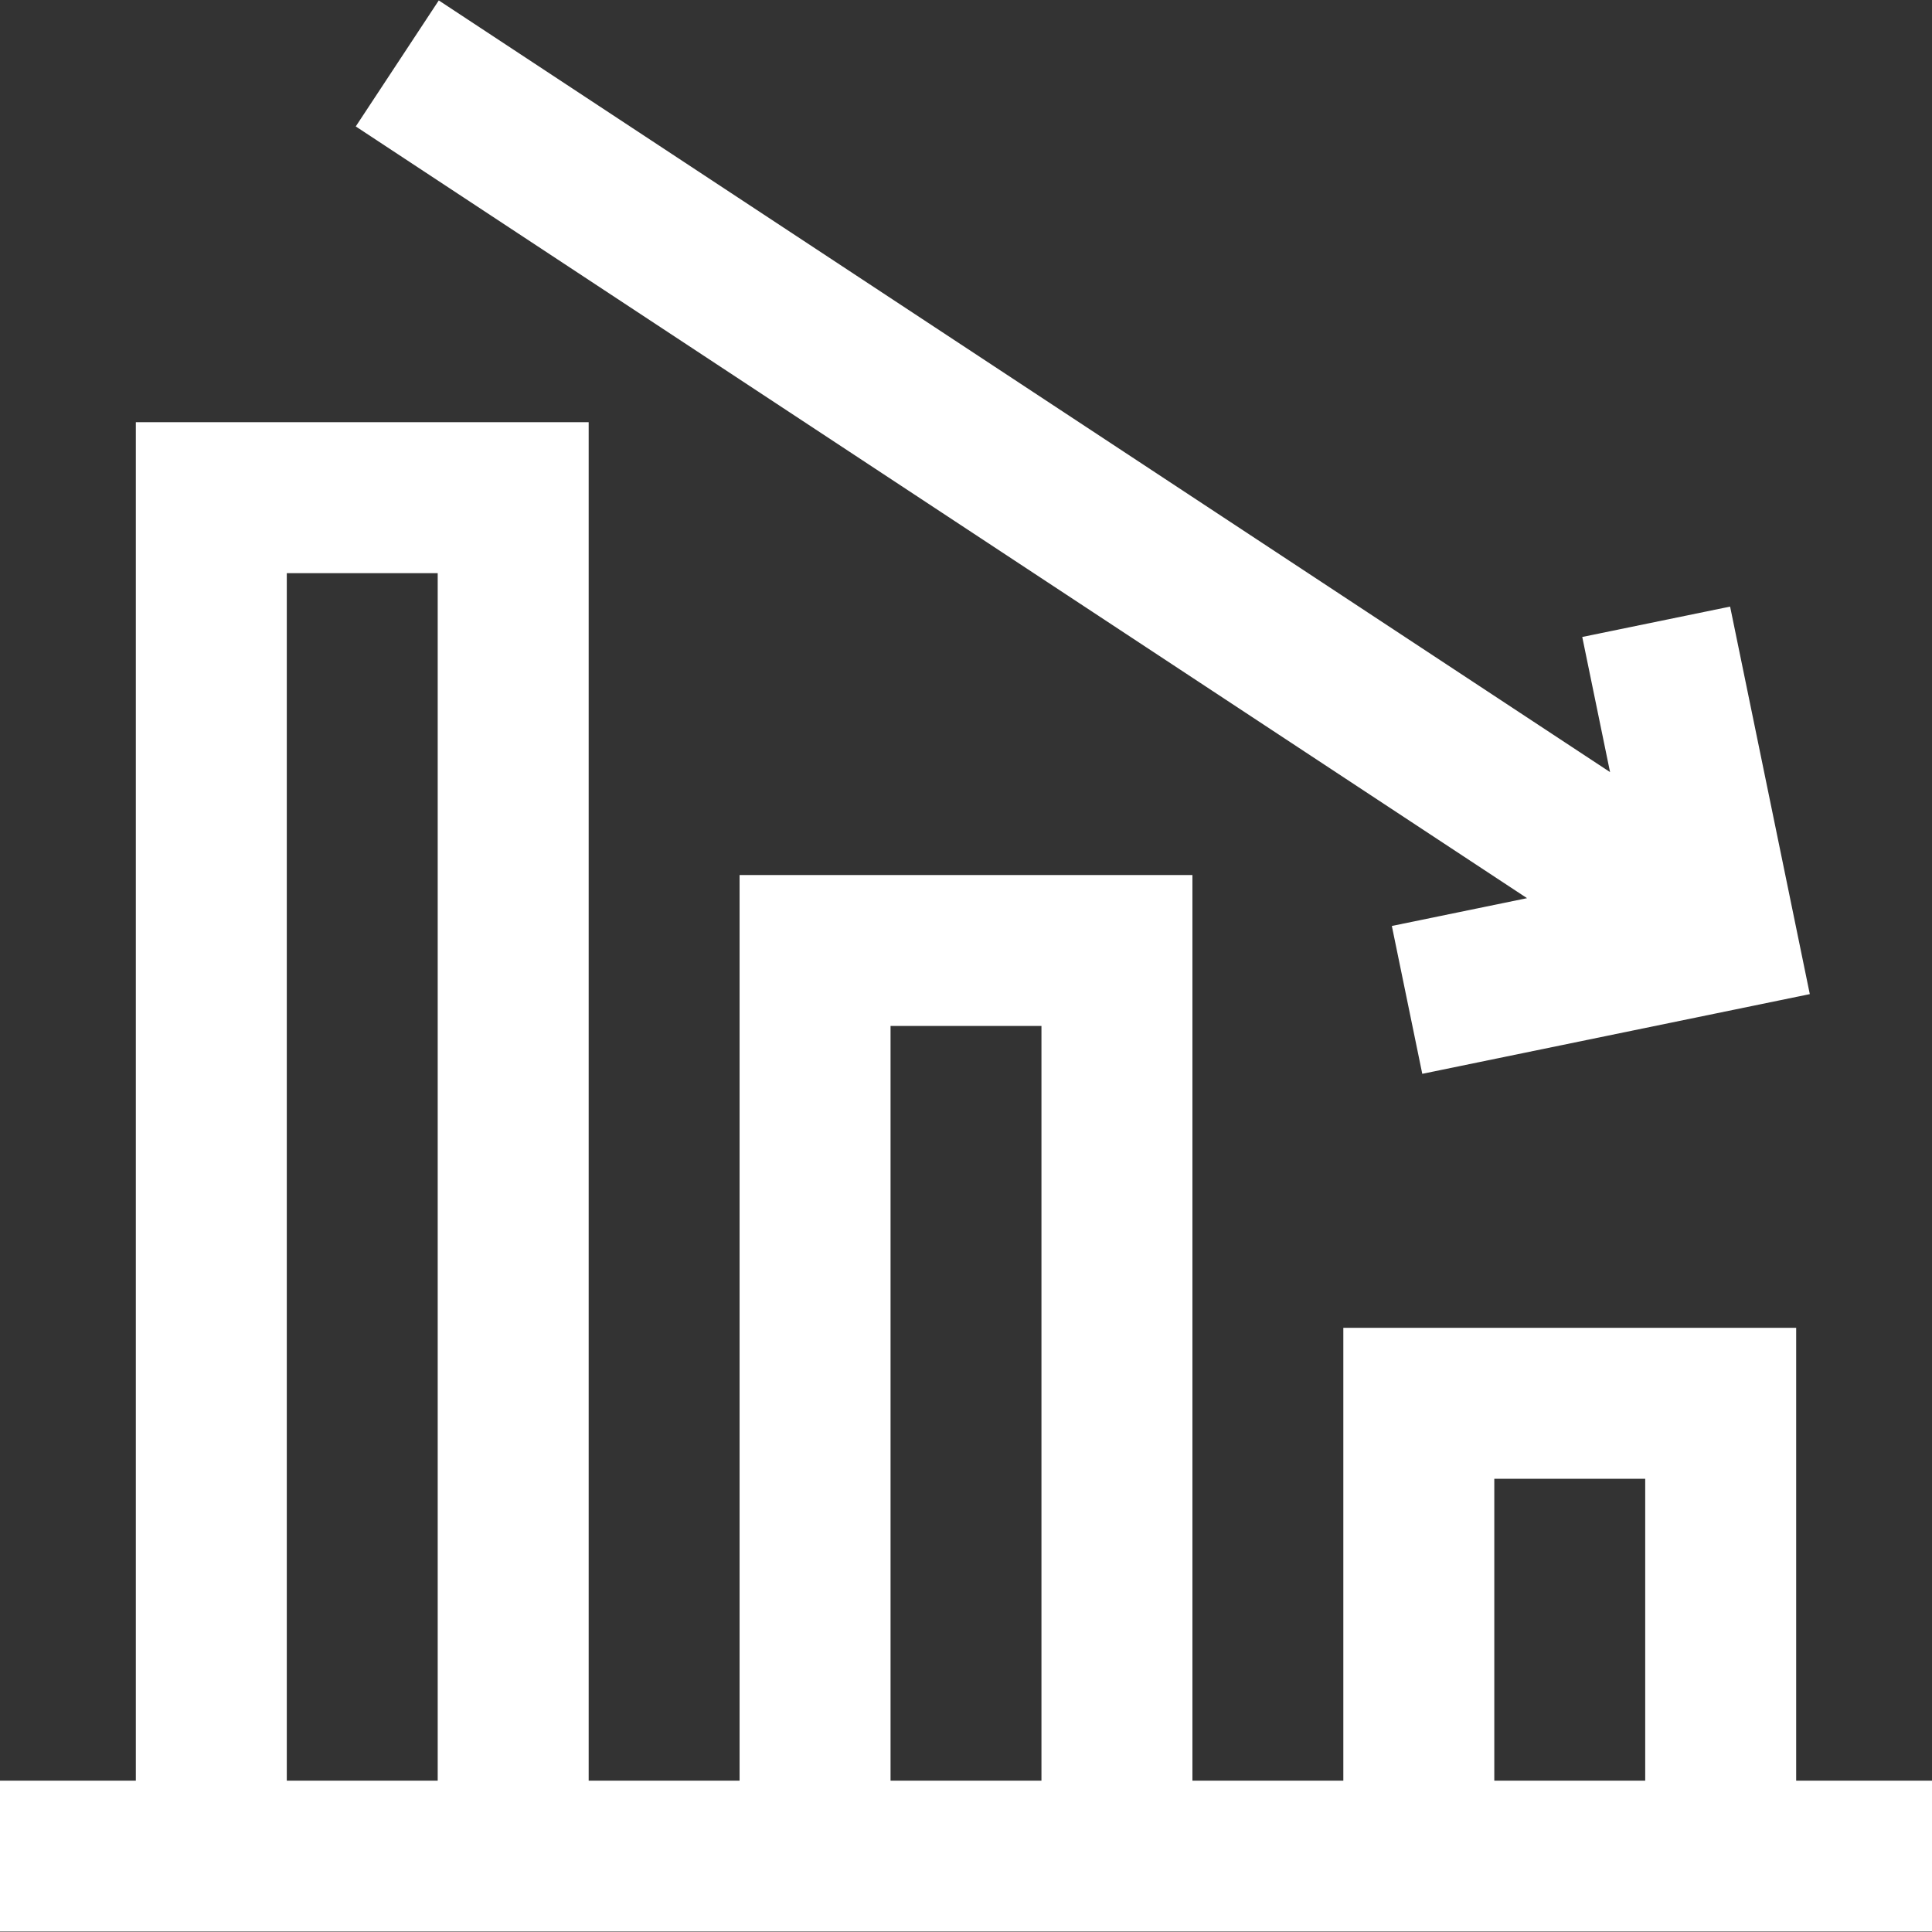 <svg width="36" height="36" viewBox="0 0 36 36" fill="none" xmlns="http://www.w3.org/2000/svg">
<rect x="0" y="0" width="36" height="36" fill="#333333" stroke="none"/>
<g clip-path="url(#clip0_2340_9065)">
<path d="M33.469 33.18V24.742H25.031V33.18H22.219V16.305H13.781V33.18H10.969V7.867H2.531V33.18H0V35.992H36V33.18H33.469ZM27.844 27.555H30.656V33.18H27.844V27.555ZM16.594 19.117H19.406V33.18H16.594V19.117ZM5.344 10.68H8.156V33.18H5.344V10.68Z" fill="white"/>
<path d="M25.935 17.254L26.502 20.009L33.723 18.524L32.238 11.303L29.483 11.869L30.001 14.387L8.176 0.008L6.629 2.356L28.454 16.736L25.935 17.254Z" fill="white"/>
</g>
<defs>
<clipPath id="clip0_2340_9065">
<rect width="36" height="36" fill="white"/>
</clipPath>
</defs>
</svg>

